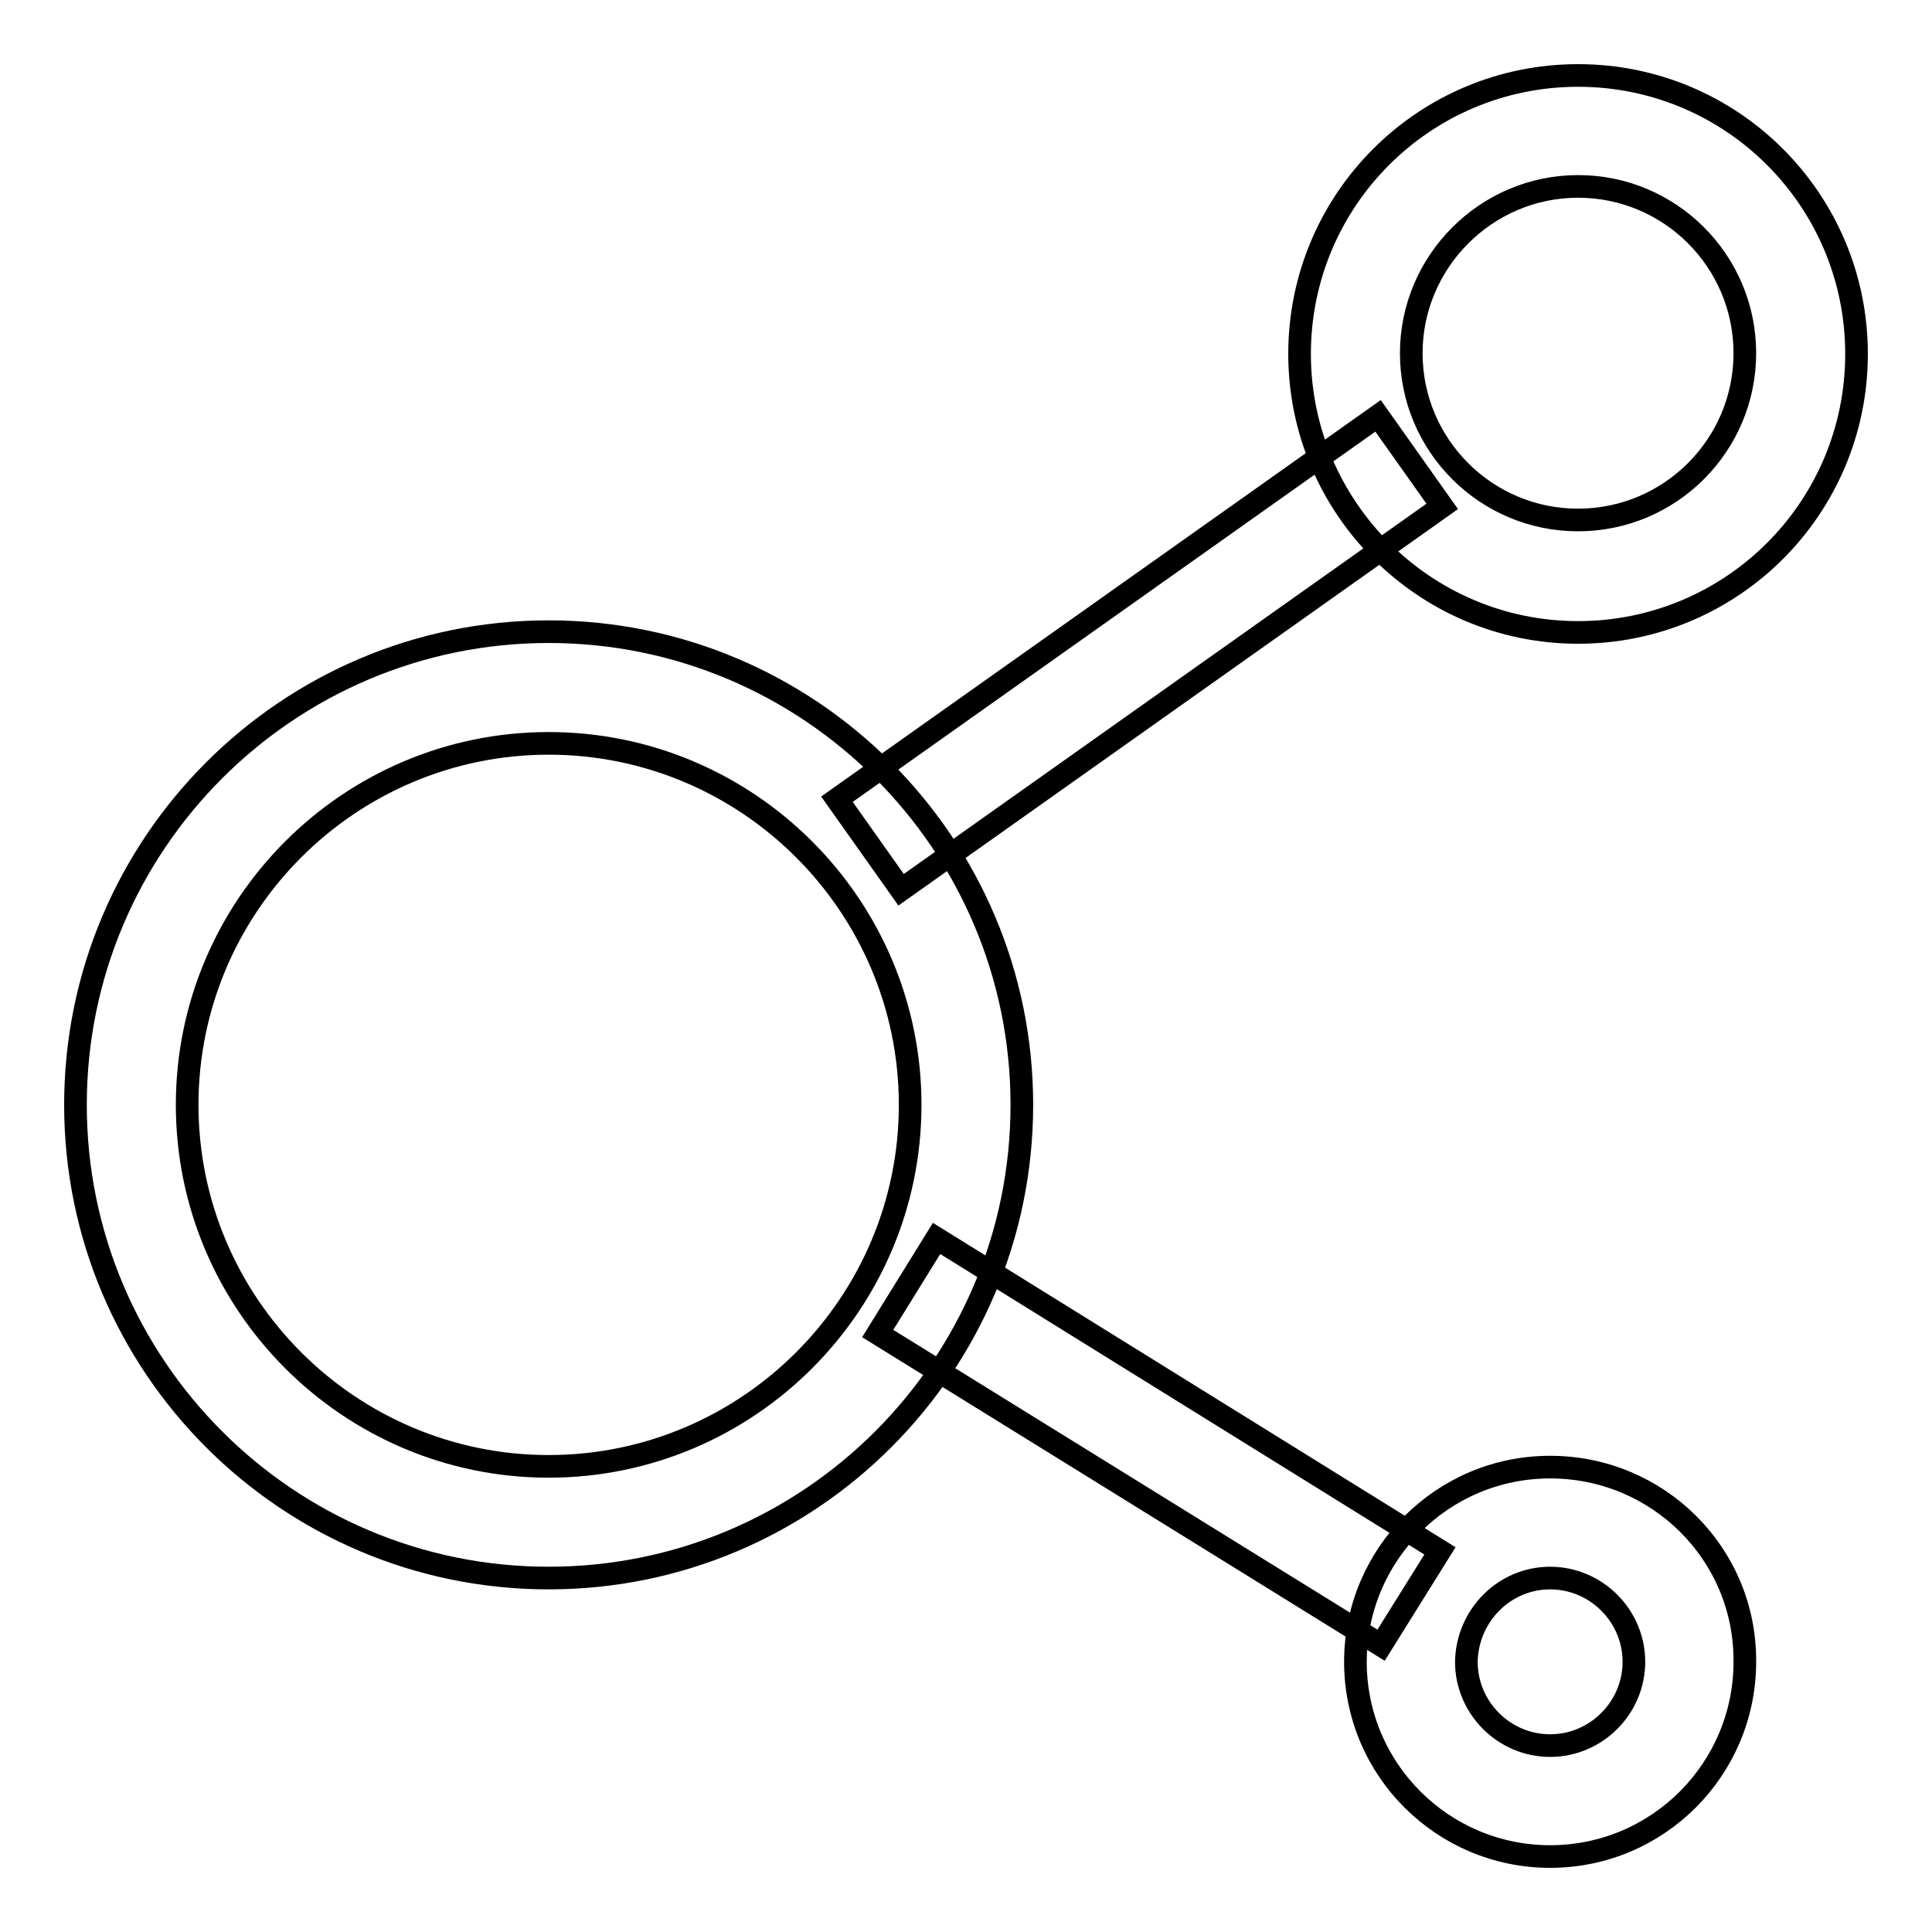 <?xml version="1.0" encoding="utf-8"?>
<!-- Svg Vector Icons : http://www.onlinewebfonts.com/icon -->
<!DOCTYPE svg PUBLIC "-//W3C//DTD SVG 1.1//EN" "http://www.w3.org/Graphics/SVG/1.1/DTD/svg11.dtd">
<svg version="1.1" xmlns="http://www.w3.org/2000/svg" xmlns:xlink="http://www.w3.org/1999/xlink" x="0px" y="0px" viewBox="0 0 256 256" enable-background="new 0 0 256 256" xml:space="preserve">
<g><g><path stroke-width="3" fill-opacity="0" stroke="#000000"  d="M209.1,24.7c12.2,0,22.1,9.9,22.1,22.1c0,12.2-9.9,22.1-22.1,22.1c-12.2,0-22.1-9.9-22.1-22.1C187,34.7,196.9,24.7,209.1,24.7 M72.7,98.5c26.4,0,47.9,21.5,47.9,47.9c0,26.4-21.5,47.9-47.9,47.9c-26.4,0-47.9-21.5-47.9-47.9C24.8,120,46.3,98.5,72.7,98.5 M205.4,209.1c6.1,0,11.1,5,11.1,11.1c0,6.1-5,11.1-11.1,11.1c-6.1,0-11.1-5-11.1-11.1C194.4,214.1,199.3,209.1,205.4,209.1 M209.1,10c-20.4,0-36.9,16.5-36.9,36.9c0,20.3,16.5,36.9,36.9,36.9c20.4,0,36.9-16.5,36.9-36.9C246,26.5,229.5,10,209.1,10L209.1,10z M72.7,83.7c-34.6,0-62.7,28.1-62.7,62.7c0,34.6,28.1,62.7,62.7,62.7c34.6,0,62.7-28.1,62.7-62.7C135.4,111.8,107.3,83.7,72.7,83.7L72.7,83.7z M205.4,194.4c-14.3,0-25.8,11.6-25.8,25.8c0,14.3,11.6,25.8,25.8,25.8c14.3,0,25.8-11.6,25.8-25.8C231.3,205.9,219.7,194.4,205.4,194.4L205.4,194.4z"/><path stroke-width="3" fill-opacity="0" stroke="#000000"  d="M119.4,117.9l-8.5-12l71.7-50.8l8.5,12L119.4,117.9z"/><path stroke-width="3" fill-opacity="0" stroke="#000000"  d="M124.1,164.1l66.7,41.4l-7.8,12.5l-66.7-41.3L124.1,164.1L124.1,164.1z"/></g></g>
</svg>